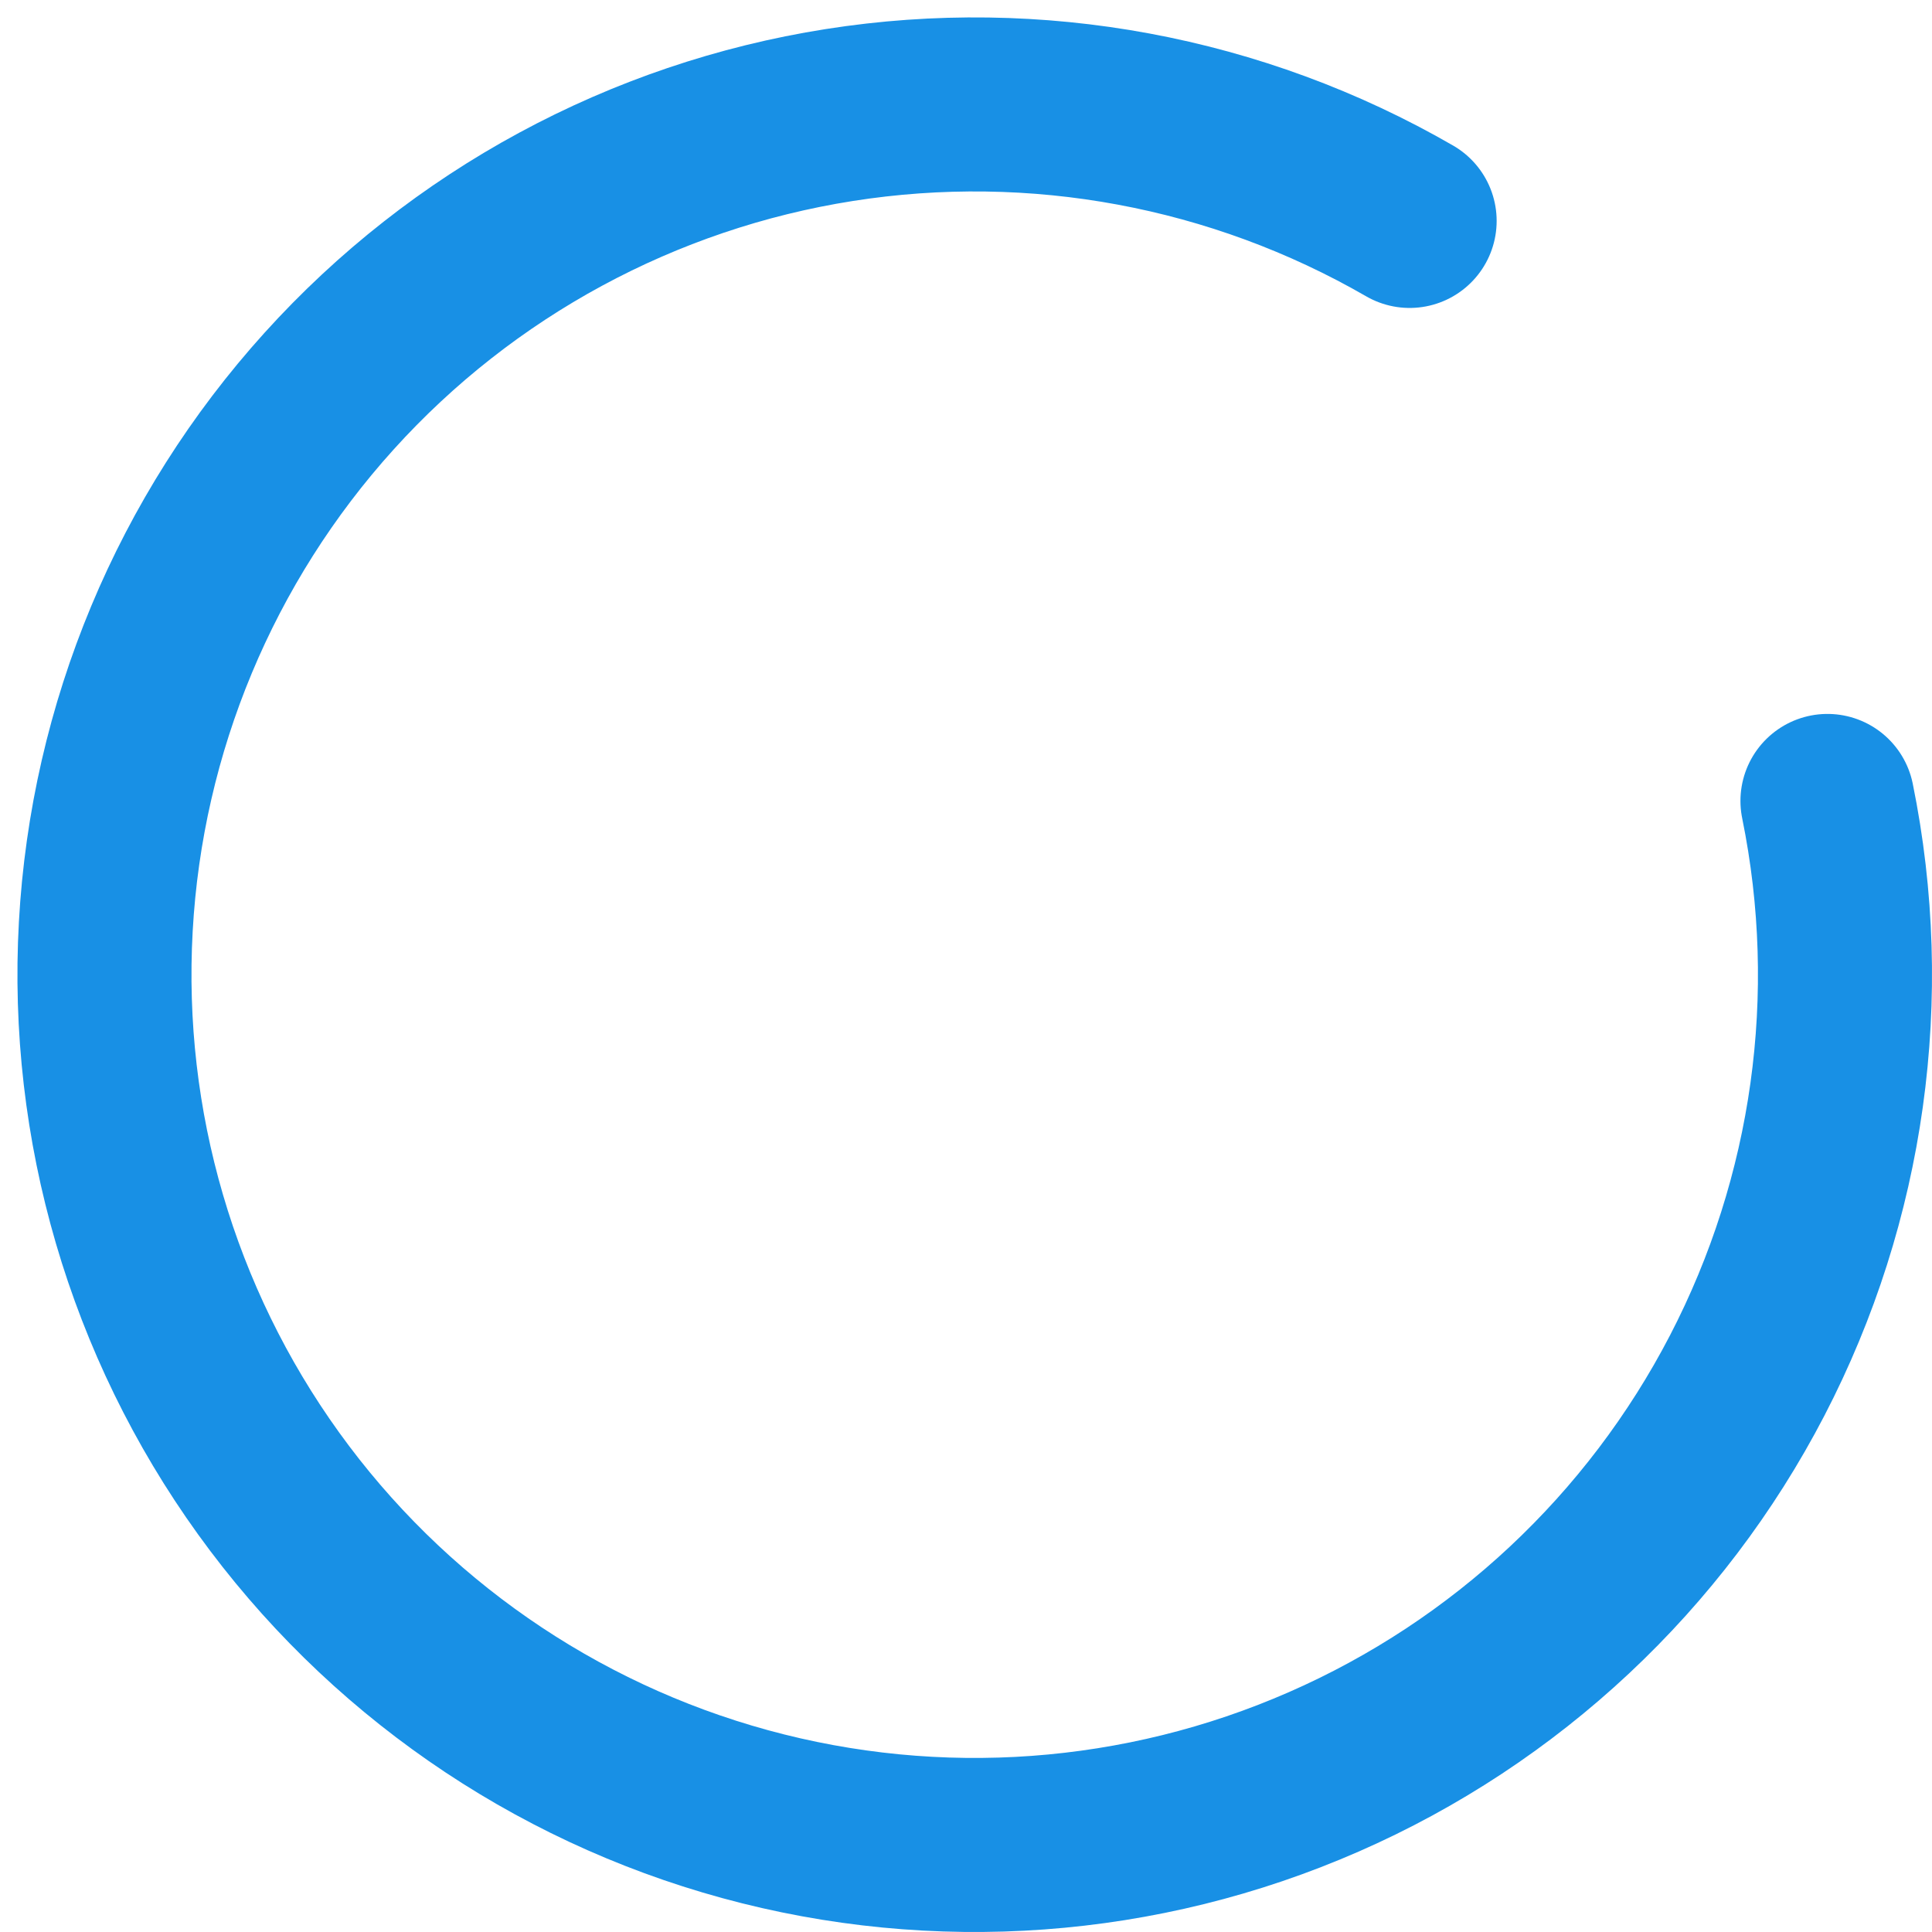 <?xml version="1.0" encoding="utf-8"?>
<svg xmlns="http://www.w3.org/2000/svg" fill="none" height="100%" overflow="visible" preserveAspectRatio="none" style="display: block;" viewBox="0 0 37 37" width="100%">
<path d="M34.998 15.339C35.759 19.075 35.217 22.958 33.461 26.342C31.705 29.726 28.843 32.406 25.35 33.934C21.858 35.463 17.947 35.749 14.27 34.743C10.593 33.737 7.371 31.501 5.143 28.408C2.915 25.315 1.815 21.551 2.026 17.745C2.236 13.938 3.746 10.319 6.302 7.491C8.858 4.663 12.307 2.796 16.073 2.203C19.839 1.61 23.694 2.325 26.996 4.231" id="Vector" stroke="#1890E5" stroke-linecap="round" stroke-width="3.333"/>
</svg>